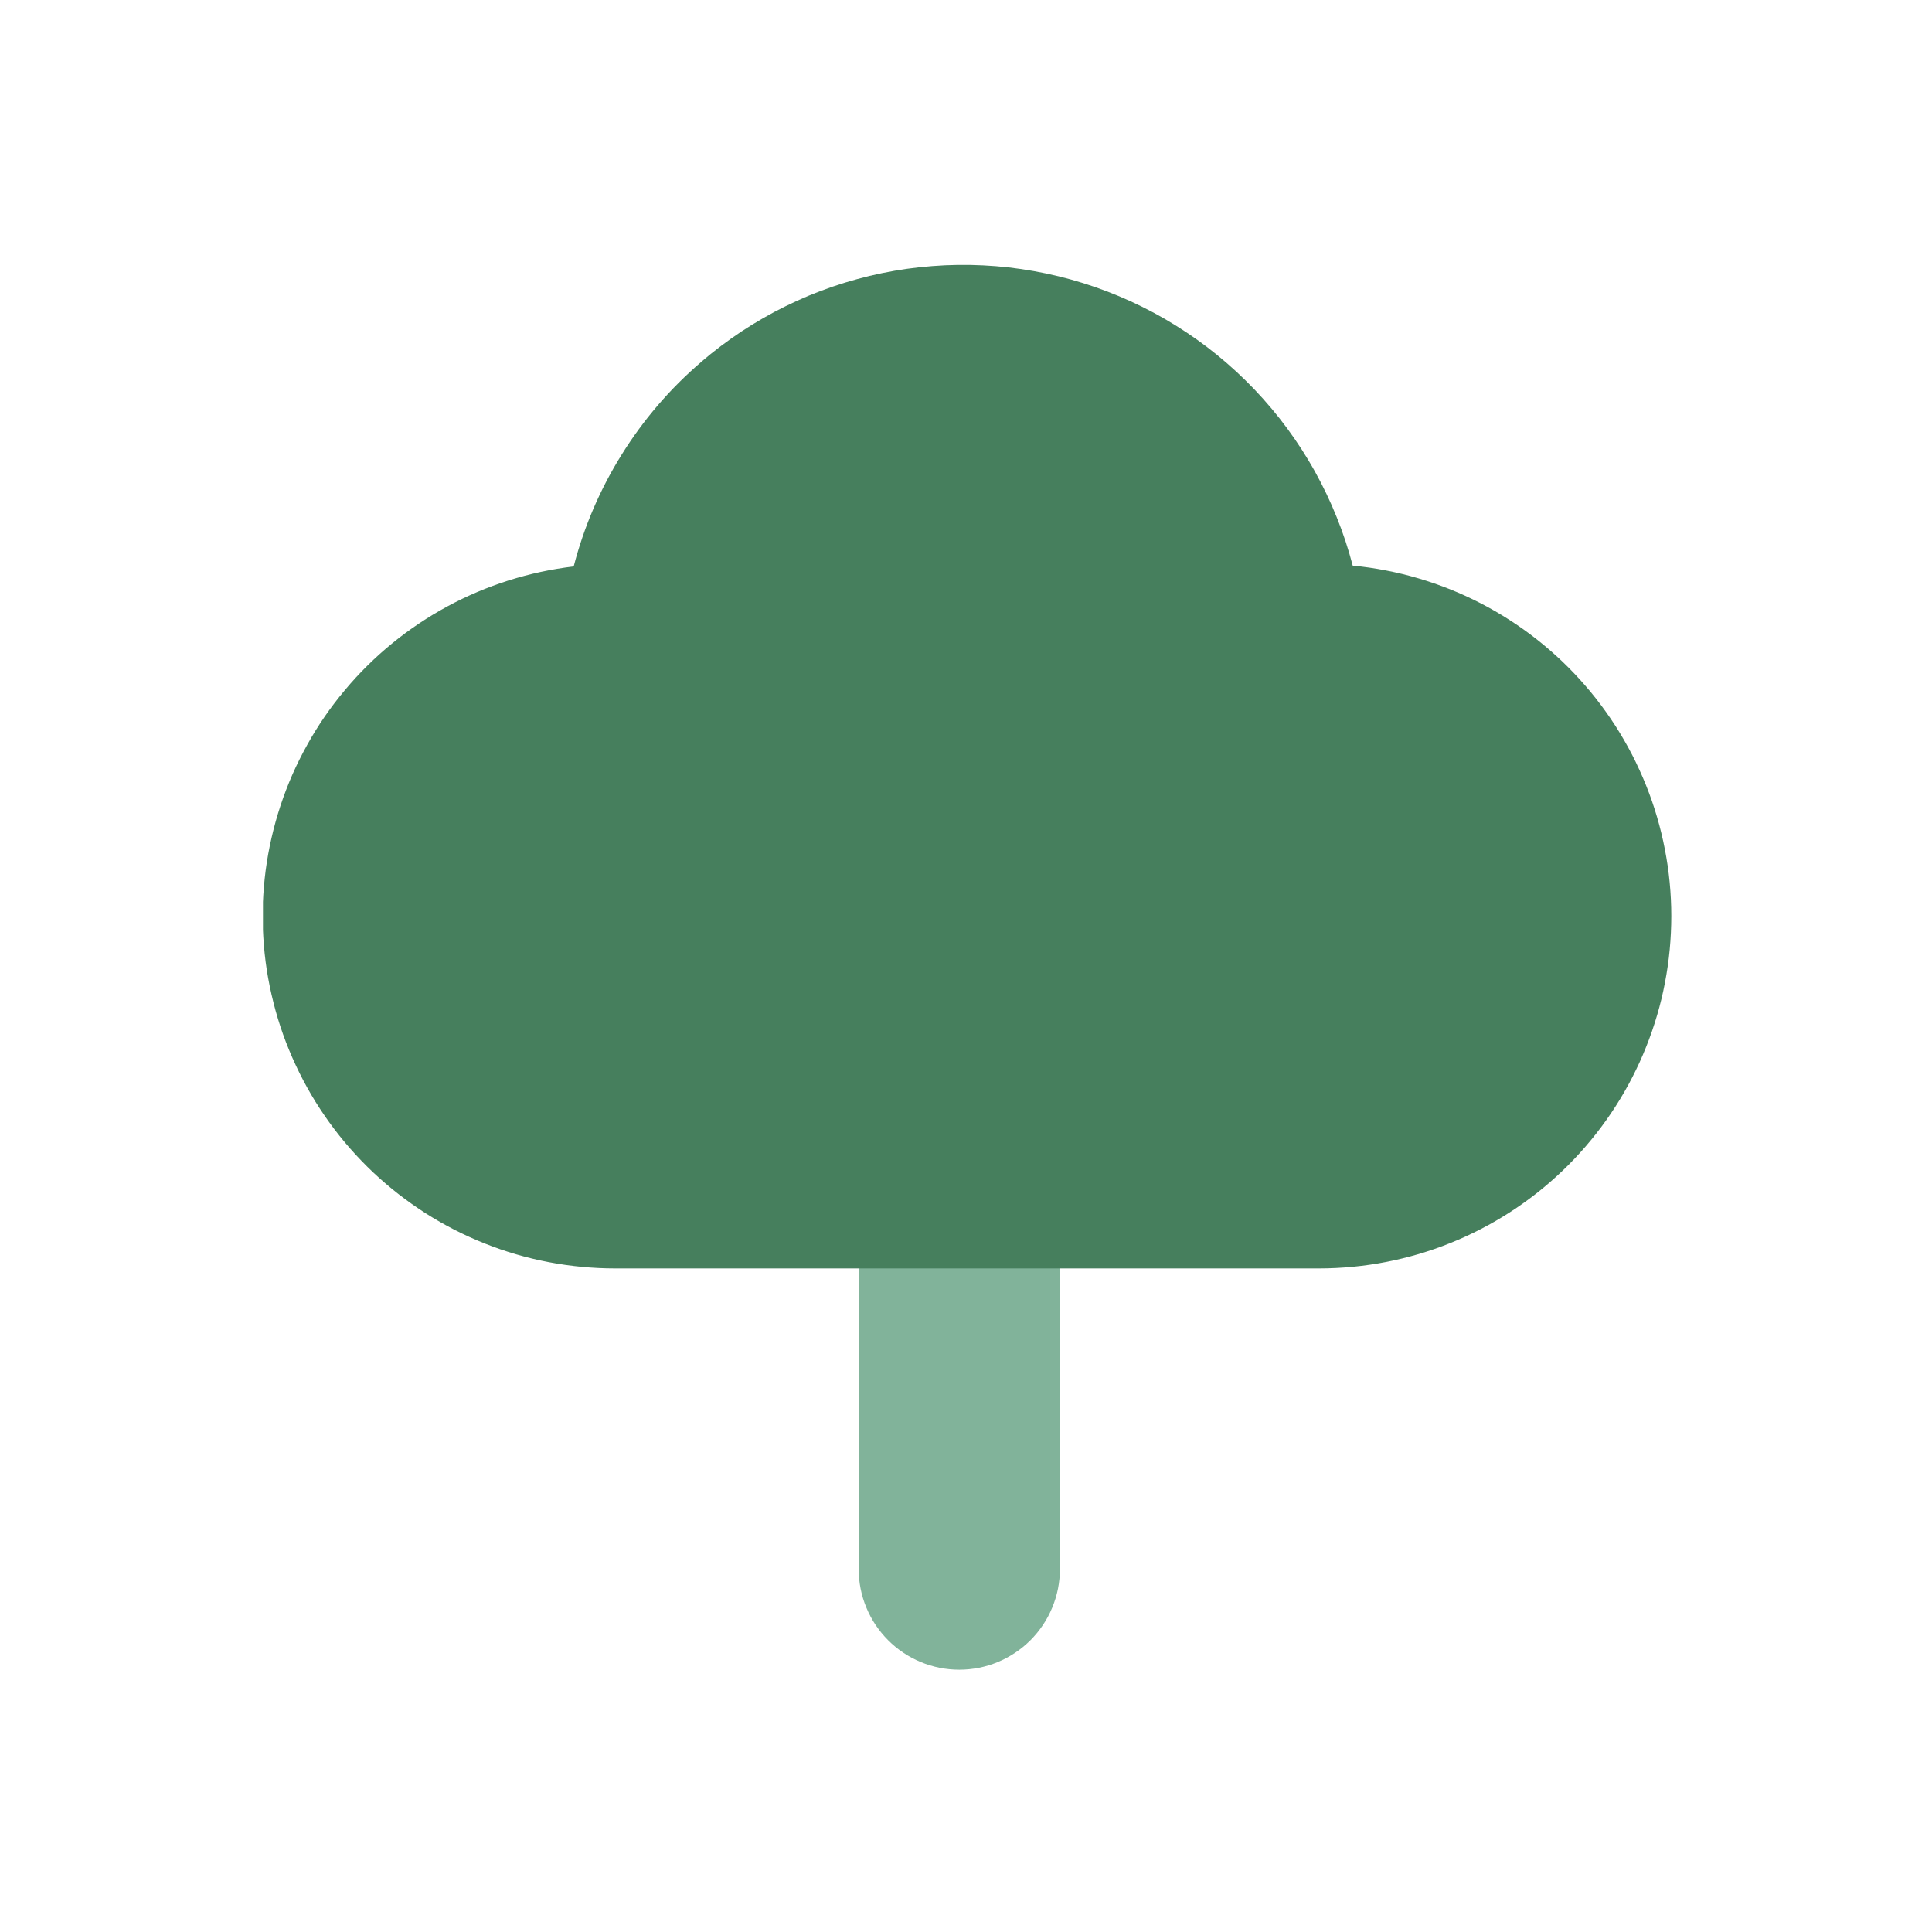 <svg version="1.0" preserveAspectRatio="xMidYMid meet" height="240" viewBox="0 0 180 180" zoomAndPan="magnify" width="240" xmlns:xlink="http://www.w3.org/1999/xlink" xmlns="http://www.w3.org/2000/svg"><defs><clipPath id="88d83d5865"><path clip-rule="nonzero" d="M 80 104 L 99 104 L 99 155.75 L 80 155.75 Z M 80 104"></path></clipPath><clipPath id="9957c7fec4"><path clip-rule="nonzero" d="M 24.5 24.5 L 155.75 24.5 L 155.75 119 L 24.5 119 Z M 24.5 24.5"></path></clipPath></defs><rect fill-opacity="1" height="216" y="-18" fill="#ffffff" width="216" x="-18"></rect><rect fill-opacity="1" height="216" y="-18" fill="#ffffff" width="216" x="-18"></rect><g clip-path="url(#88d83d5865)"><path fill-rule="evenodd" fill-opacity="1" d="M 89.375 104.129 C 89.988 104.129 90.598 104.191 91.203 104.312 C 91.809 104.43 92.395 104.609 92.961 104.844 C 93.531 105.078 94.07 105.367 94.582 105.711 C 95.094 106.051 95.566 106.441 96.004 106.875 C 96.438 107.312 96.828 107.785 97.168 108.297 C 97.512 108.809 97.801 109.348 98.035 109.918 C 98.27 110.488 98.449 111.074 98.57 111.676 C 98.688 112.281 98.75 112.891 98.75 113.504 L 98.75 146.188 C 98.75 146.801 98.688 147.41 98.57 148.016 C 98.449 148.621 98.27 149.207 98.035 149.773 C 97.801 150.344 97.512 150.883 97.168 151.395 C 96.828 151.906 96.438 152.379 96.004 152.816 C 95.566 153.25 95.094 153.641 94.582 153.98 C 94.07 154.324 93.531 154.613 92.961 154.848 C 92.395 155.082 91.809 155.262 91.203 155.383 C 90.598 155.5 89.988 155.562 89.375 155.562 C 88.758 155.562 88.148 155.5 87.547 155.383 C 86.941 155.262 86.355 155.082 85.785 154.848 C 85.219 154.613 84.676 154.324 84.164 153.98 C 83.652 153.641 83.18 153.25 82.746 152.816 C 82.309 152.379 81.922 151.906 81.578 151.395 C 81.238 150.883 80.949 150.344 80.715 149.773 C 80.477 149.207 80.301 148.621 80.18 148.016 C 80.059 147.41 80 146.801 80 146.188 L 80 113.504 C 80 112.891 80.059 112.281 80.18 111.676 C 80.301 111.074 80.477 110.488 80.715 109.918 C 80.949 109.348 81.238 108.809 81.578 108.297 C 81.922 107.785 82.309 107.312 82.746 106.875 C 83.18 106.441 83.652 106.051 84.164 105.711 C 84.676 105.367 85.219 105.078 85.785 104.844 C 86.355 104.609 86.941 104.43 87.547 104.312 C 88.148 104.191 88.758 104.129 89.375 104.129 Z M 89.375 104.129" fill="#81b39a"></path></g><g clip-path="url(#9957c7fec4)"><path fill-rule="nonzero" fill-opacity="1" d="M 65.309 33.734 C 65.91 33.219 66.523 32.723 67.156 32.246 C 67.789 31.77 68.434 31.312 69.094 30.875 C 69.754 30.441 70.43 30.027 71.117 29.633 C 71.801 29.238 72.5 28.867 73.211 28.52 C 73.922 28.172 74.641 27.844 75.371 27.539 C 76.105 27.238 76.844 26.957 77.594 26.699 C 78.34 26.445 79.098 26.211 79.859 26.004 C 80.625 25.793 81.391 25.609 82.168 25.449 C 82.941 25.289 83.723 25.156 84.504 25.043 C 85.289 24.934 86.074 24.848 86.863 24.789 C 87.652 24.727 88.441 24.691 89.234 24.68 C 90.027 24.668 90.816 24.684 91.605 24.723 C 92.398 24.762 93.184 24.824 93.973 24.914 C 94.758 25.004 95.539 25.117 96.32 25.258 C 97.098 25.395 97.871 25.559 98.641 25.746 C 99.41 25.934 100.172 26.145 100.93 26.383 C 101.684 26.617 102.43 26.879 103.168 27.16 C 103.906 27.445 104.637 27.75 105.355 28.078 C 106.078 28.41 106.785 28.762 107.48 29.133 C 108.18 29.508 108.863 29.906 109.535 30.324 C 110.207 30.738 110.867 31.18 111.512 31.637 C 112.156 32.098 112.785 32.574 113.398 33.074 C 114.012 33.574 114.609 34.094 115.191 34.629 C 115.773 35.168 116.336 35.723 116.883 36.293 C 117.43 36.867 117.957 37.457 118.465 38.062 C 118.977 38.668 119.465 39.289 119.934 39.926 C 120.402 40.562 120.852 41.215 121.281 41.879 C 121.707 42.547 122.117 43.223 122.5 43.914 C 122.887 44.605 123.25 45.309 123.59 46.023 C 123.93 46.738 124.25 47.461 124.543 48.195 C 124.84 48.93 125.109 49.672 125.359 50.422 C 125.605 51.176 125.832 51.934 126.031 52.699 C 127.066 52.797 128.098 52.945 129.117 53.145 C 130.141 53.344 131.152 53.586 132.152 53.883 C 133.148 54.176 134.133 54.516 135.098 54.902 C 136.066 55.289 137.012 55.723 137.938 56.199 C 138.863 56.676 139.762 57.195 140.641 57.762 C 141.516 58.324 142.363 58.926 143.18 59.57 C 144 60.215 144.785 60.895 145.539 61.613 C 146.293 62.332 147.012 63.086 147.691 63.871 C 148.375 64.66 149.02 65.477 149.621 66.324 C 150.227 67.172 150.789 68.047 151.309 68.949 C 151.832 69.852 152.309 70.773 152.738 71.723 C 153.172 72.668 153.559 73.633 153.902 74.617 C 154.242 75.602 154.535 76.598 154.781 77.609 C 155.027 78.625 155.223 79.645 155.375 80.676 C 155.523 81.707 155.621 82.742 155.672 83.781 C 155.723 84.82 155.723 85.859 155.672 86.902 C 155.625 87.941 155.527 88.977 155.379 90.008 C 155.23 91.039 155.035 92.059 154.793 93.07 C 154.547 94.086 154.254 95.082 153.914 96.066 C 153.574 97.051 153.188 98.016 152.758 98.965 C 152.324 99.91 151.852 100.836 151.332 101.738 C 150.812 102.641 150.25 103.516 149.645 104.367 C 149.043 105.215 148.402 106.031 147.719 106.82 C 147.039 107.609 146.324 108.363 145.57 109.082 C 144.816 109.801 144.031 110.484 143.215 111.129 C 142.395 111.773 141.551 112.379 140.676 112.941 C 139.801 113.504 138.898 114.027 137.973 114.504 C 137.051 114.984 136.105 115.418 135.137 115.805 C 134.172 116.195 133.191 116.535 132.191 116.832 C 131.191 117.125 130.184 117.371 129.16 117.57 C 128.137 117.77 127.109 117.918 126.07 118.02 C 125.035 118.121 123.996 118.172 122.957 118.176 L 57.293 118.176 C 56.258 118.176 55.227 118.125 54.195 118.027 C 53.168 117.93 52.145 117.785 51.125 117.59 C 50.109 117.398 49.105 117.156 48.113 116.867 C 47.121 116.578 46.141 116.242 45.18 115.859 C 44.219 115.477 43.277 115.051 42.355 114.582 C 41.434 114.109 40.539 113.598 39.664 113.043 C 38.793 112.484 37.949 111.891 37.133 111.254 C 36.316 110.621 35.531 109.945 34.777 109.238 C 34.023 108.527 33.309 107.785 32.625 107.008 C 31.941 106.23 31.297 105.422 30.691 104.582 C 30.086 103.742 29.52 102.879 28.996 101.988 C 28.473 101.094 27.992 100.18 27.555 99.242 C 27.117 98.305 26.723 97.348 26.375 96.375 C 26.027 95.398 25.727 94.41 25.477 93.406 C 25.223 92.406 25.016 91.391 24.855 90.371 C 24.699 89.348 24.59 88.32 24.531 87.285 C 24.469 86.254 24.457 85.223 24.492 84.188 C 24.531 83.152 24.617 82.125 24.75 81.098 C 24.887 80.07 25.066 79.055 25.301 78.047 C 25.531 77.039 25.809 76.043 26.133 75.059 C 26.457 74.078 26.828 73.113 27.242 72.164 C 27.66 71.219 28.121 70.293 28.625 69.391 C 29.125 68.484 29.672 67.605 30.258 66.754 C 30.844 65.902 31.473 65.082 32.137 64.289 C 32.801 63.496 33.5 62.734 34.238 62.008 C 34.973 61.281 35.742 60.59 36.543 59.938 C 37.344 59.281 38.176 58.668 39.035 58.094 C 39.895 57.516 40.781 56.984 41.691 56.492 C 42.602 56 43.531 55.551 44.484 55.148 C 45.438 54.746 46.406 54.387 47.395 54.074 C 48.379 53.766 49.379 53.5 50.391 53.281 C 51.402 53.066 52.422 52.895 53.449 52.773 C 54.41 49.07 55.898 45.598 57.922 42.352 C 59.945 39.105 62.406 36.234 65.309 33.742 Z M 65.309 33.734" fill="#467f5d"></path></g></svg>